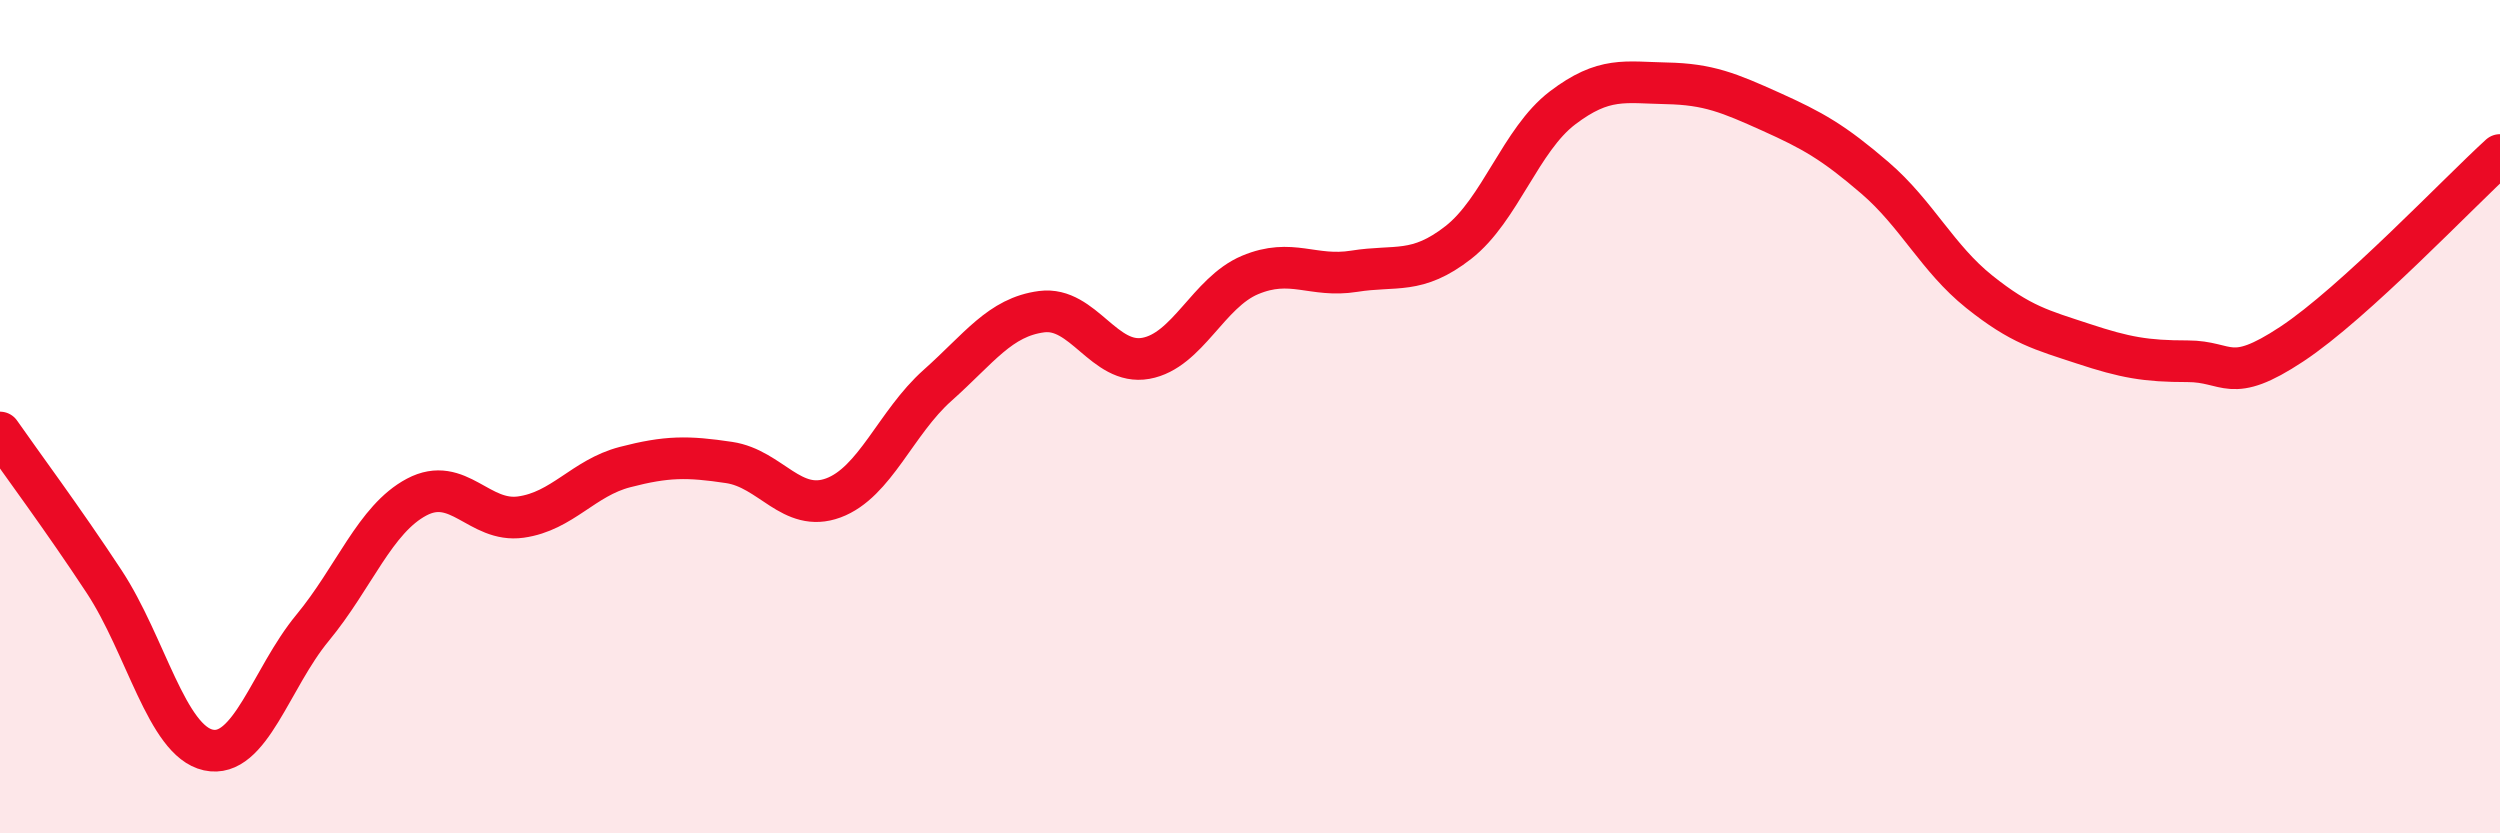 
    <svg width="60" height="20" viewBox="0 0 60 20" xmlns="http://www.w3.org/2000/svg">
      <path
        d="M 0,10.38 C 0.5,11.1 1.5,12.44 2.5,13.96 C 3.5,15.48 4,17.78 5,18 C 6,18.22 6.5,16.28 7.5,15.07 C 8.5,13.86 9,12.46 10,11.93 C 11,11.4 11.5,12.55 12.5,12.41 C 13.5,12.27 14,11.47 15,11.21 C 16,10.95 16.5,10.95 17.5,11.1 C 18.5,11.25 19,12.32 20,11.95 C 21,11.58 21.5,10.14 22.5,9.25 C 23.5,8.36 24,7.61 25,7.48 C 26,7.35 26.5,8.78 27.5,8.6 C 28.5,8.42 29,7.02 30,6.6 C 31,6.18 31.5,6.67 32.5,6.51 C 33.5,6.35 34,6.6 35,5.82 C 36,5.04 36.5,3.35 37.5,2.59 C 38.5,1.83 39,1.98 40,2 C 41,2.02 41.5,2.23 42.5,2.68 C 43.5,3.13 44,3.41 45,4.27 C 46,5.13 46.5,6.2 47.5,7 C 48.5,7.8 49,7.92 50,8.25 C 51,8.58 51.5,8.67 52.5,8.67 C 53.5,8.67 53.5,9.25 55,8.26 C 56.5,7.27 59,4.63 60,3.72L60 20L0 20Z"
        fill="#EB0A25"
        opacity="0.1"
        stroke-linecap="round"
        stroke-linejoin="round"
      />
      <path
        d="M 0,10.38 C 0.5,11.1 1.5,12.44 2.5,13.96 C 3.5,15.48 4,17.78 5,18 C 6,18.22 6.5,16.28 7.5,15.07 C 8.5,13.86 9,12.46 10,11.93 C 11,11.4 11.5,12.55 12.5,12.41 C 13.5,12.27 14,11.47 15,11.21 C 16,10.95 16.5,10.95 17.5,11.1 C 18.5,11.25 19,12.32 20,11.95 C 21,11.58 21.5,10.14 22.5,9.25 C 23.5,8.36 24,7.61 25,7.48 C 26,7.35 26.5,8.78 27.5,8.6 C 28.5,8.42 29,7.02 30,6.6 C 31,6.18 31.5,6.67 32.5,6.51 C 33.5,6.35 34,6.6 35,5.82 C 36,5.04 36.5,3.35 37.5,2.59 C 38.5,1.83 39,1.98 40,2 C 41,2.02 41.5,2.23 42.5,2.68 C 43.5,3.13 44,3.41 45,4.27 C 46,5.13 46.5,6.2 47.5,7 C 48.5,7.8 49,7.92 50,8.25 C 51,8.58 51.5,8.67 52.5,8.67 C 53.5,8.67 53.5,9.25 55,8.26 C 56.5,7.27 59,4.63 60,3.72"
        stroke="#EB0A25"
        stroke-width="1"
        fill="none"
        stroke-linecap="round"
        stroke-linejoin="round"
      />
    </svg>
  